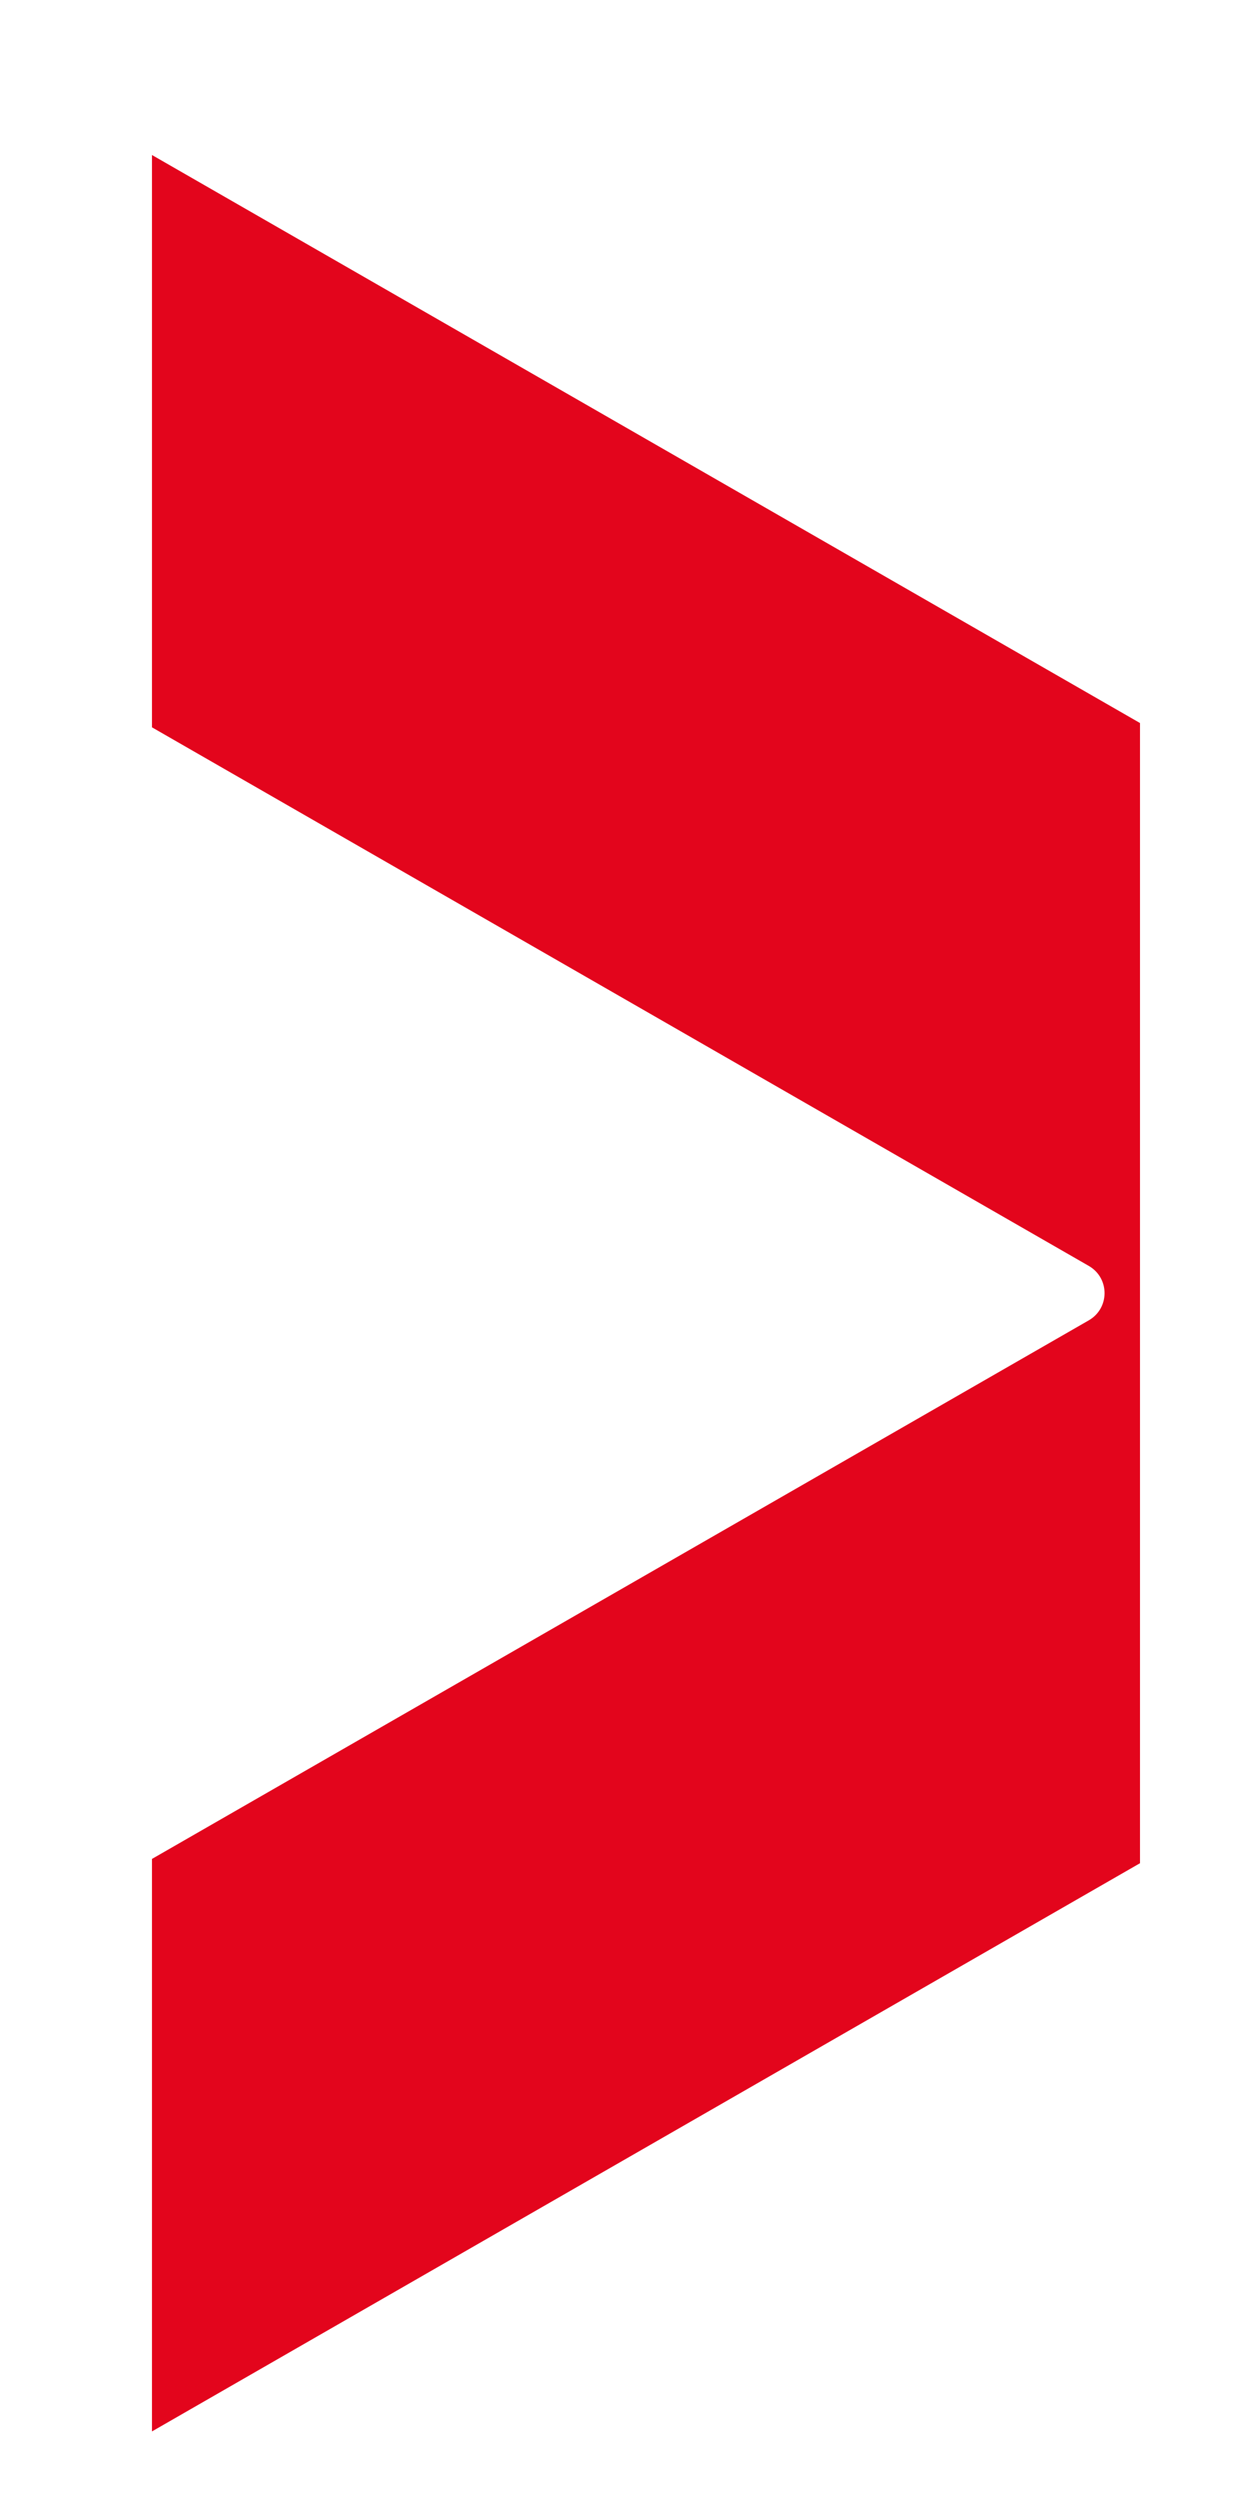 <?xml version="1.0" encoding="UTF-8"?>
<svg xmlns="http://www.w3.org/2000/svg" xmlns:xlink="http://www.w3.org/1999/xlink" width="7px" height="14px" viewBox="0 0 7 14" version="1.1">
  <title>Fill 23</title>
  <g id="Page-1" stroke="none" stroke-width="1" fill="none" fill-rule="evenodd">
    <g id="AQ-home-static" transform="translate(-169, -177)" fill="#E3051C">
      <path d="M175.384,187.434 L175.384,181.049 L169.851,177.868 L169.851,181.073 L175.097,184.089 C175.215,184.157 175.215,184.326 175.097,184.394 L169.851,187.41 L169.851,190.616" id="Fill-23"></path>
    </g>
  </g>
</svg>
